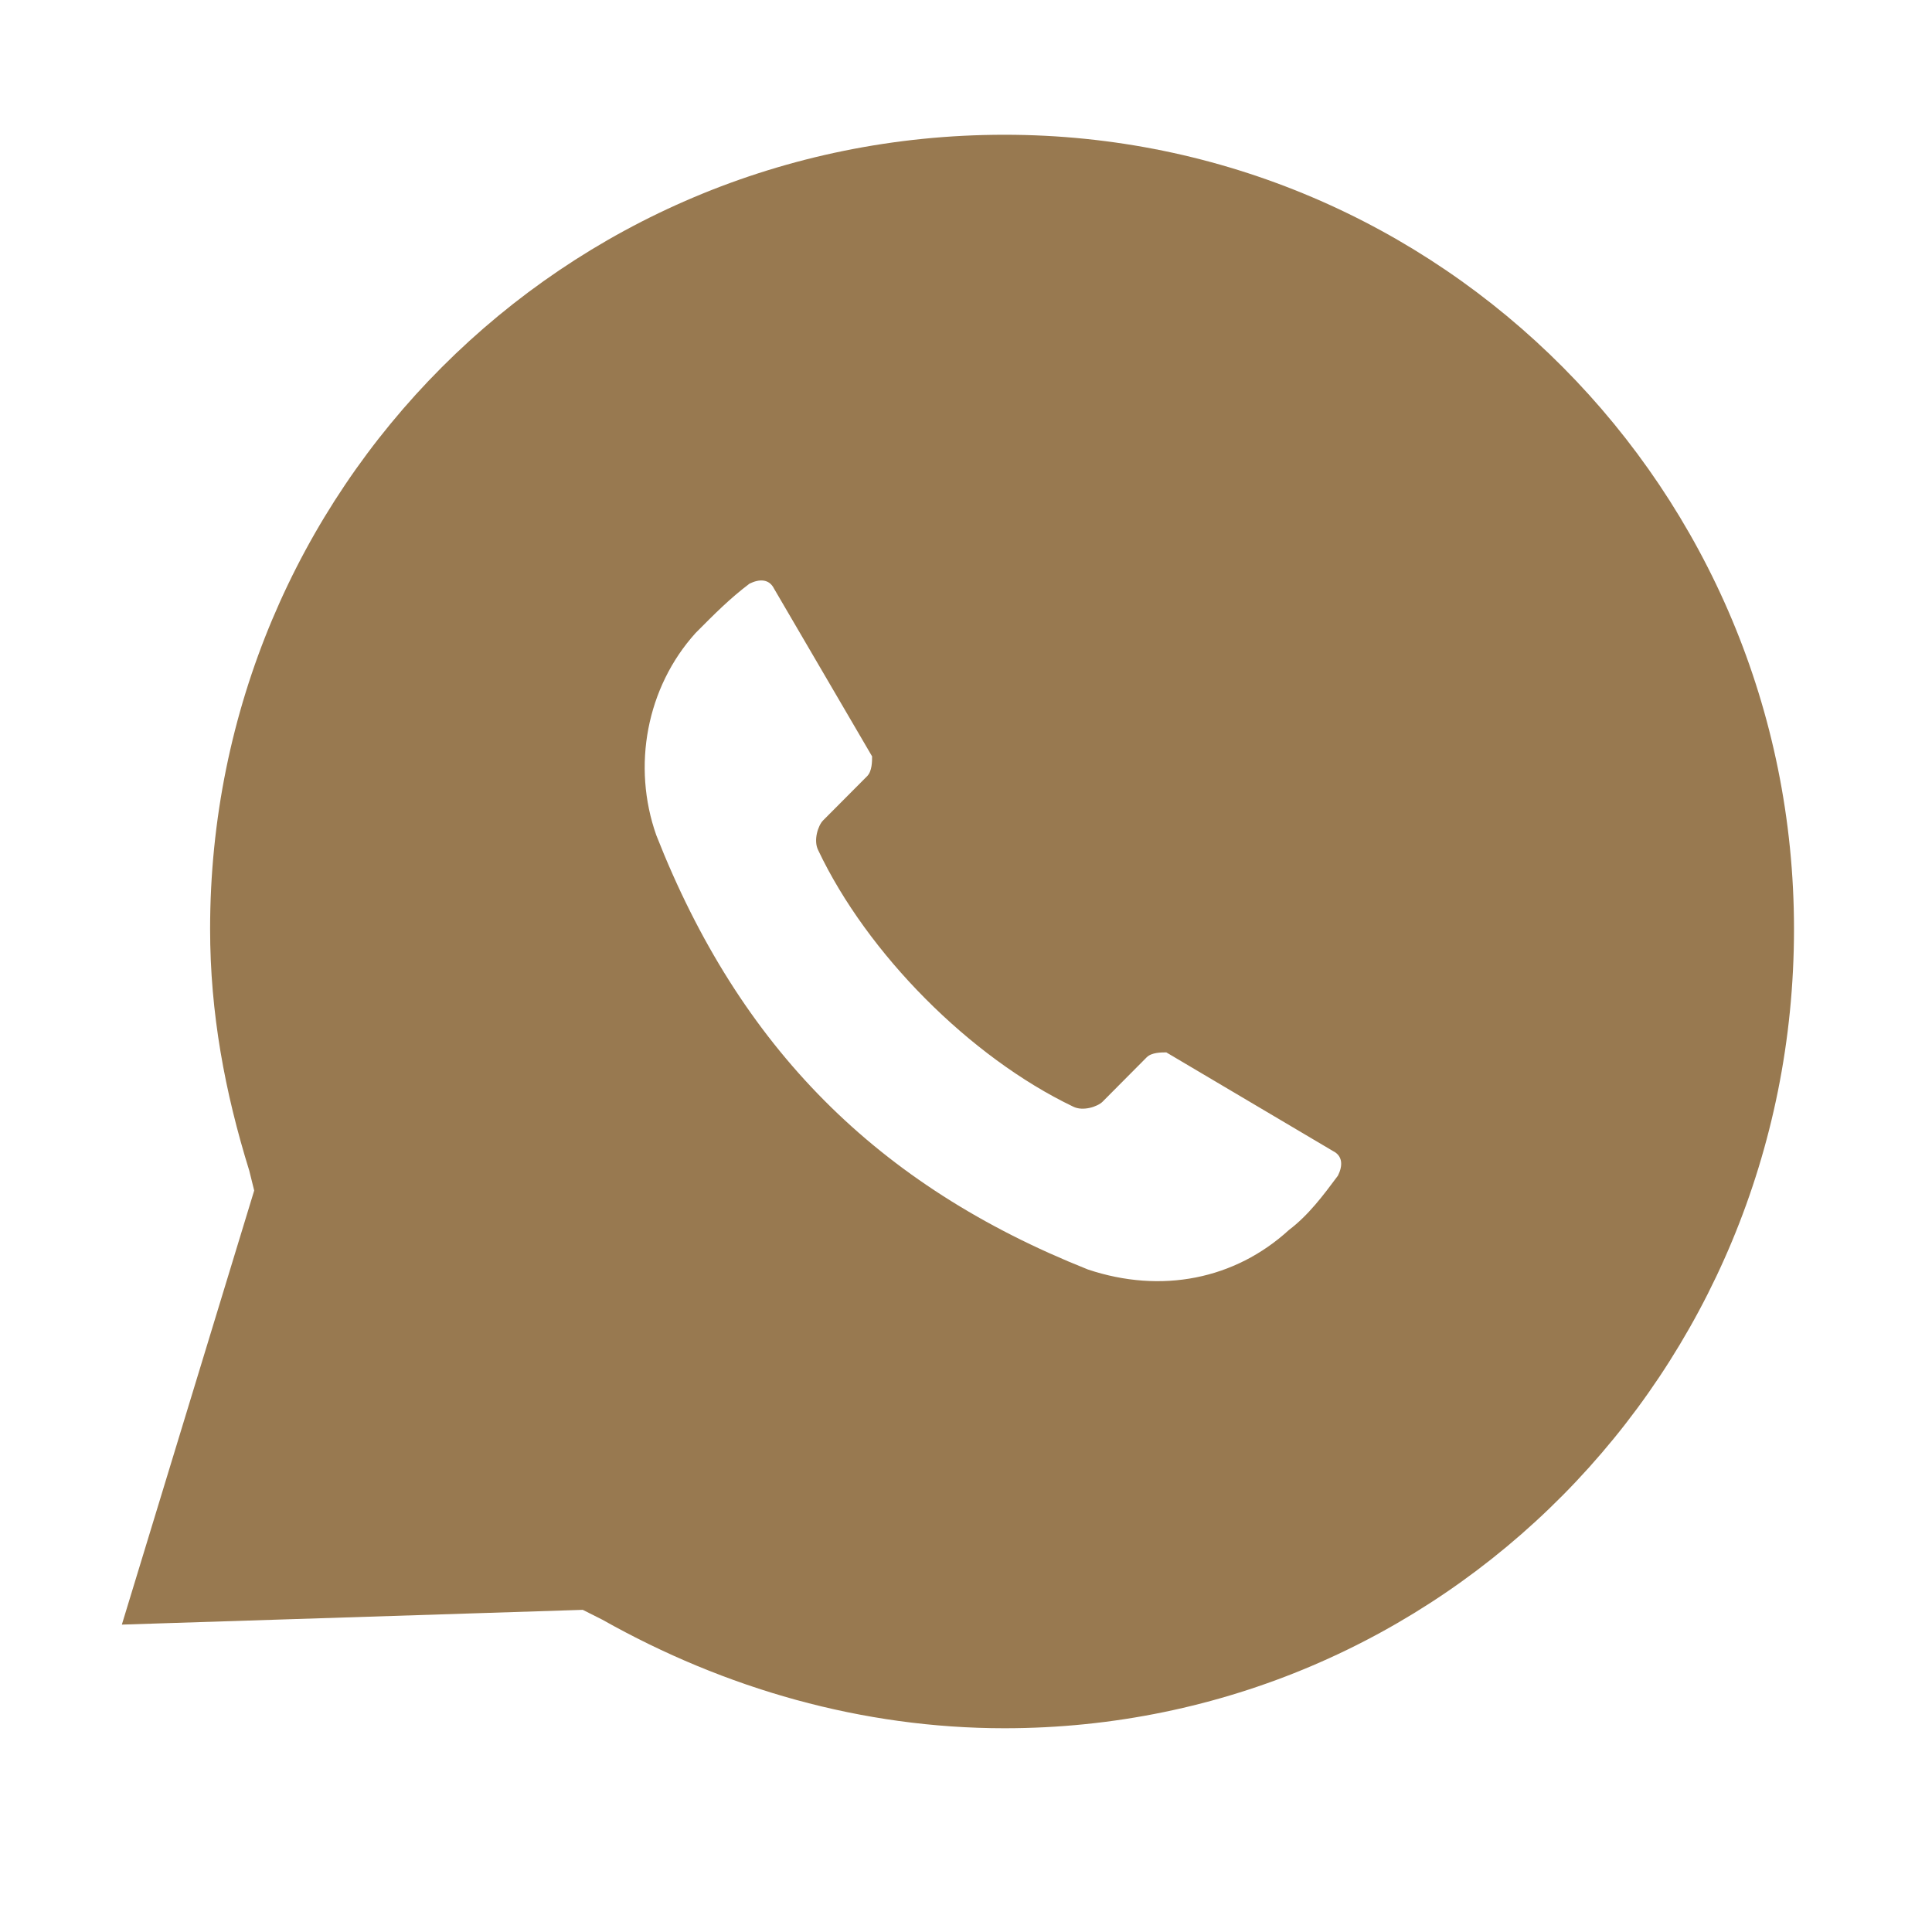 <svg width="28" height="28" viewBox="0 0 28 28" fill="none" xmlns="http://www.w3.org/2000/svg">
<path d="M14.558 1.953C8.162 1.953 3.045 7.101 3.045 13.464C3.045 14.68 3.258 15.824 3.613 16.968L3.684 17.254L1.766 23.545L8.446 23.331L8.73 23.474C10.507 24.475 12.497 25.047 14.558 25.047C20.883 25.047 26 19.899 26 13.464C26 7.101 20.883 1.953 14.558 1.953ZM15.553 16.038C15.695 16.11 15.908 16.038 15.979 15.967L16.619 15.323C16.69 15.252 16.832 15.252 16.903 15.252L19.319 16.682C19.462 16.753 19.462 16.896 19.39 17.039C19.177 17.325 18.964 17.611 18.68 17.826C17.898 18.541 16.832 18.755 15.766 18.398C12.71 17.182 10.72 15.18 9.512 12.106C9.157 11.105 9.37 9.961 10.081 9.174C10.365 8.888 10.578 8.674 10.862 8.459C11.005 8.388 11.147 8.388 11.218 8.531L12.639 10.962C12.639 11.033 12.639 11.176 12.568 11.248L11.928 11.891C11.857 11.963 11.786 12.177 11.857 12.32C12.568 13.822 14.06 15.323 15.553 16.038Z" fill="#987950"/>
</svg>
